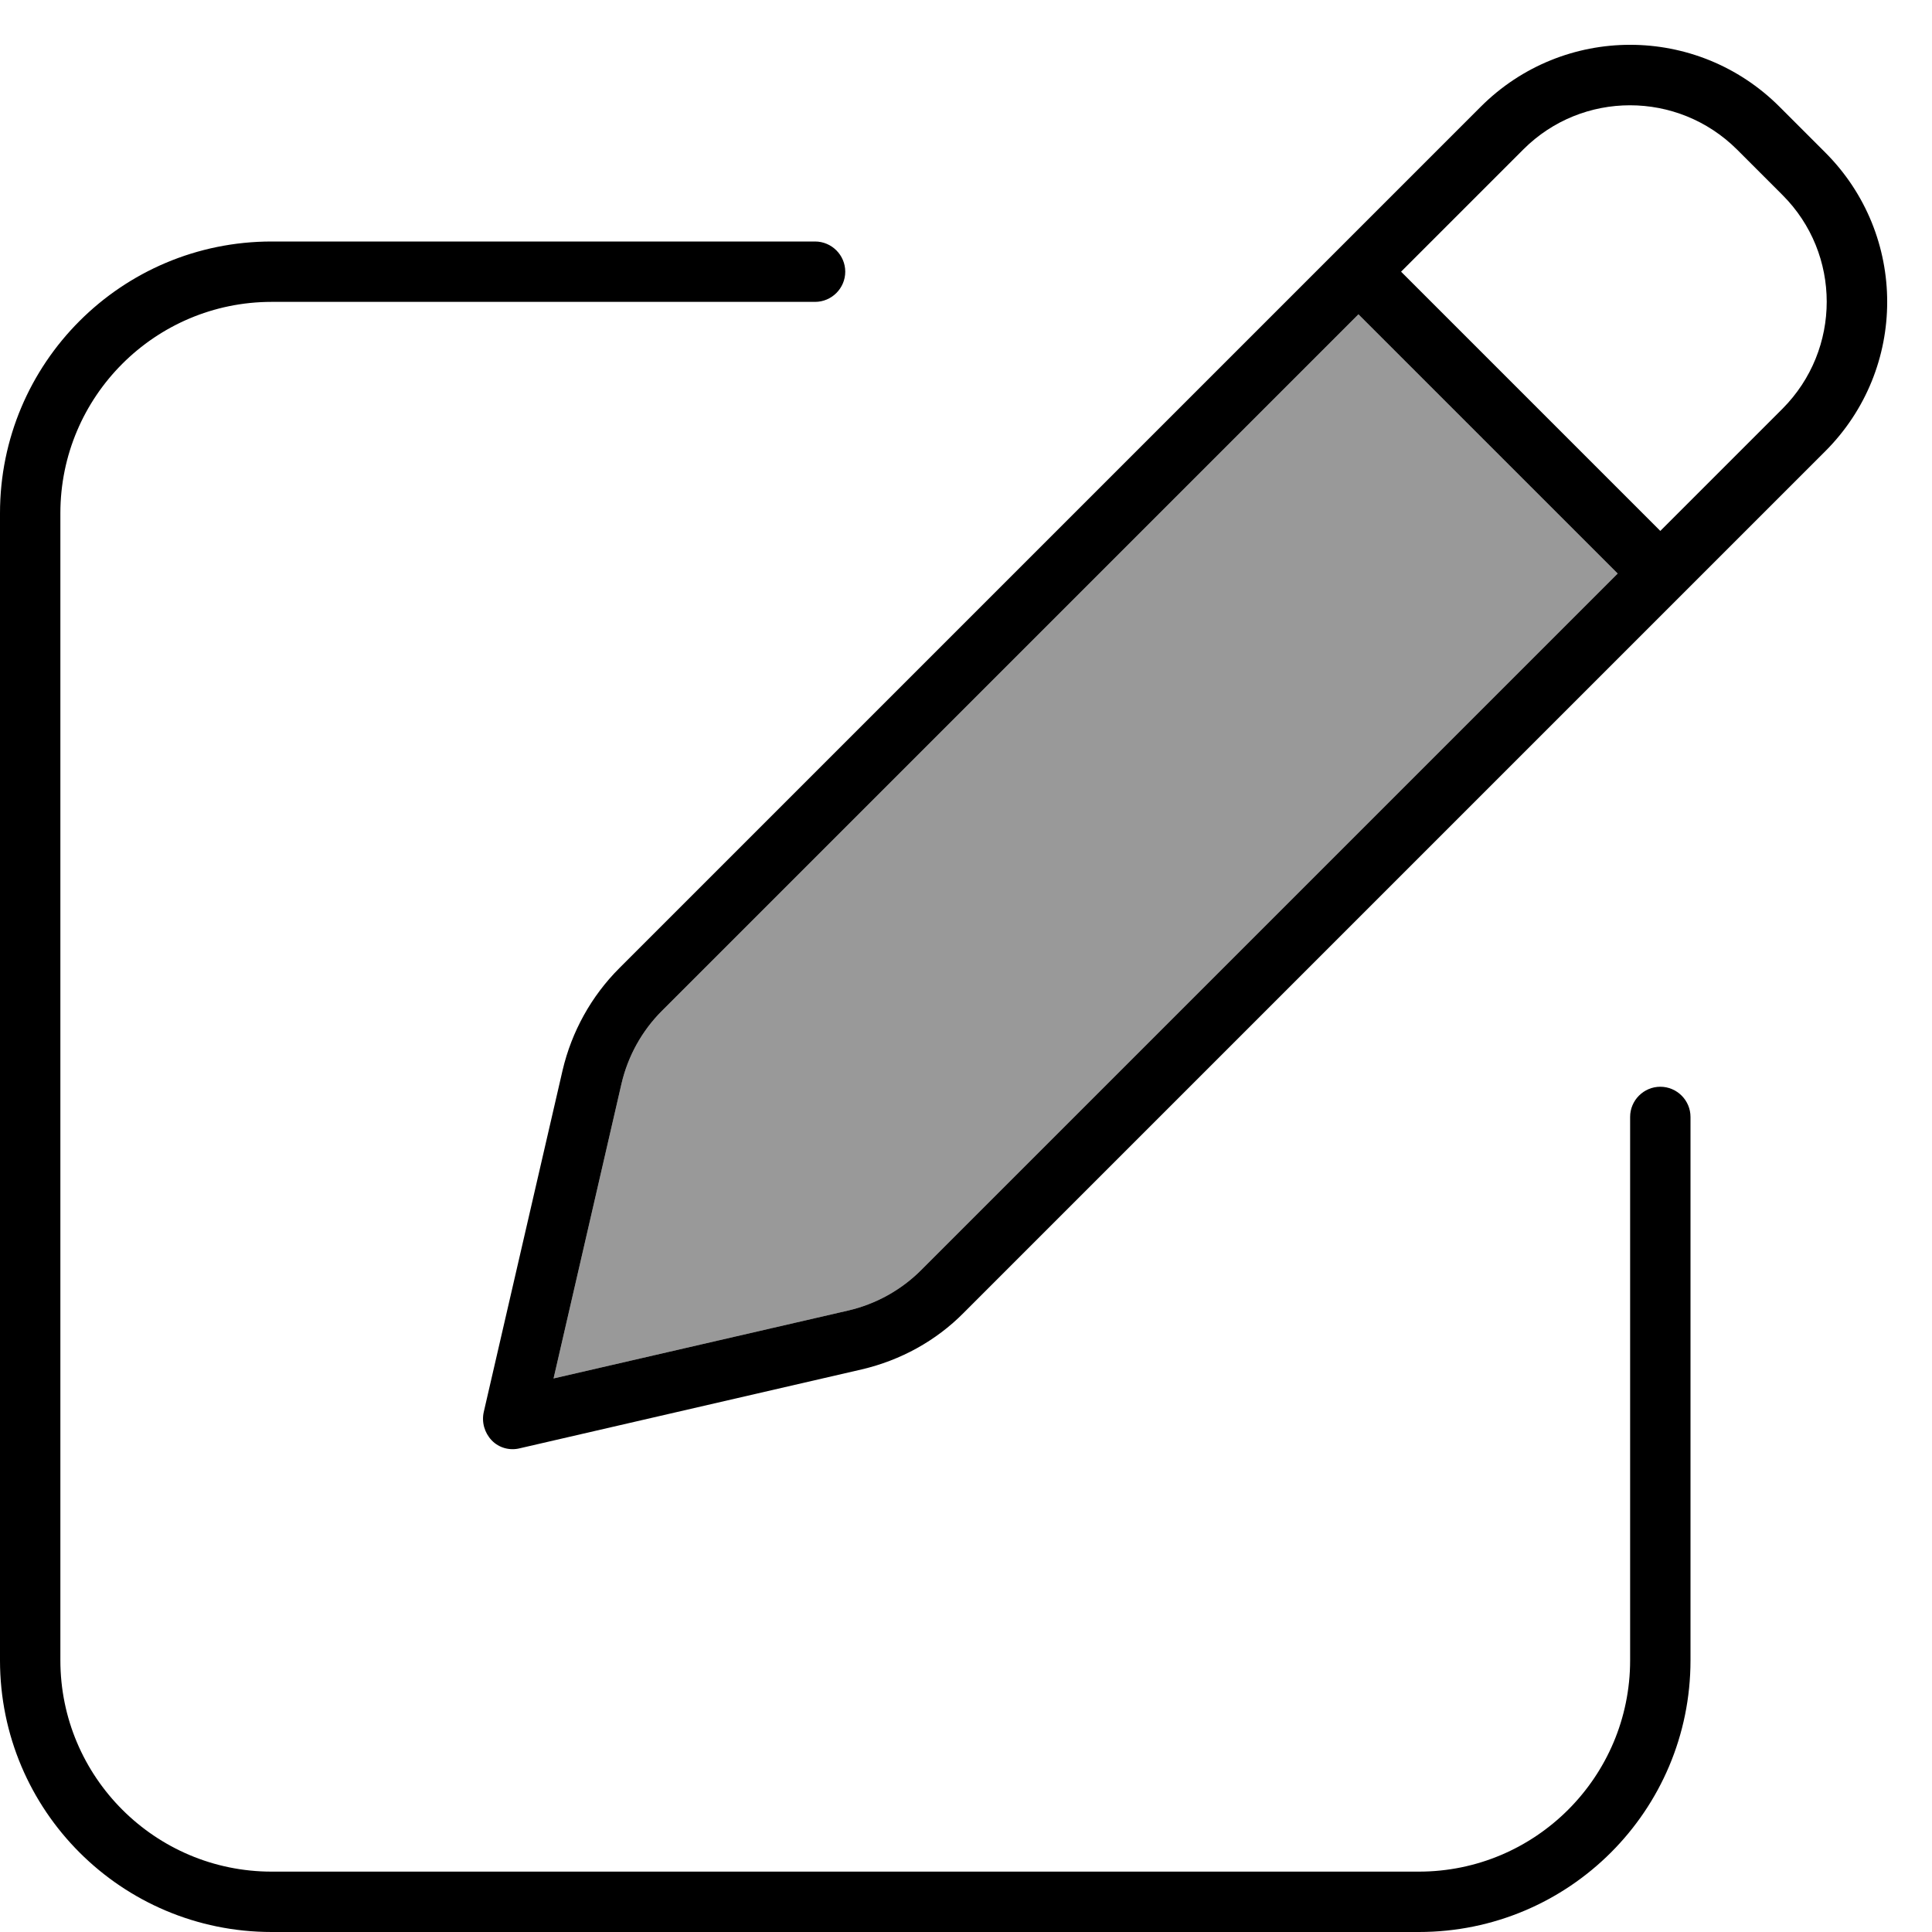 <svg xmlns="http://www.w3.org/2000/svg" viewBox="0 0 512 512"><!--! Font Awesome Pro 6.7.2 by @fontawesome - https://fontawesome.com License - https://fontawesome.com/license (Commercial License) Copyright 2024 Fonticons, Inc. --><defs><style>.fa-secondary{opacity:.4}</style></defs><path class="fa-secondary" d="M146.7 365.3l78.1-18c7.3-1.7 14-5.4 19.3-10.7L428.7 152 360 83.3 175.4 267.9c-5.3 5.3-9 12-10.7 19.3l-18 78.1z"/><path class="fa-primary" d="M460.3 39.6l12.1 12.1c15.6 15.6 15.6 40.9 0 56.6L440 140.7 371.3 72l32.4-32.4c15.6-15.6 40.9-15.6 56.6 0zM175.4 267.9L360 83.3 428.7 152 244.1 336.6c-5.3 5.3-12 9-19.3 10.7l-78.1 18 18-78.1c1.7-7.3 5.4-14 10.7-19.3zm217-239.6L164.1 256.6c-7.4 7.4-12.6 16.8-15 27l-20.9 90.6c-.6 2.7 .2 5.5 2.1 7.5s4.8 2.8 7.5 2.1l90.6-20.9c10.2-2.4 19.6-7.5 27-15L483.7 119.6c21.9-21.9 21.9-57.3 0-79.2L471.6 28.3c-21.9-21.9-57.3-21.9-79.2 0zM72 64C32.2 64 0 96.2 0 136L0 440c0 39.8 32.2 72 72 72l304 0c39.8 0 72-32.2 72-72l0-144c0-4.4-3.6-8-8-8s-8 3.6-8 8l0 144c0 30.9-25.1 56-56 56L72 496c-30.9 0-56-25.1-56-56l0-304c0-30.9 25.1-56 56-56l144 0c4.4 0 8-3.6 8-8s-3.6-8-8-8L72 64z"/></svg>